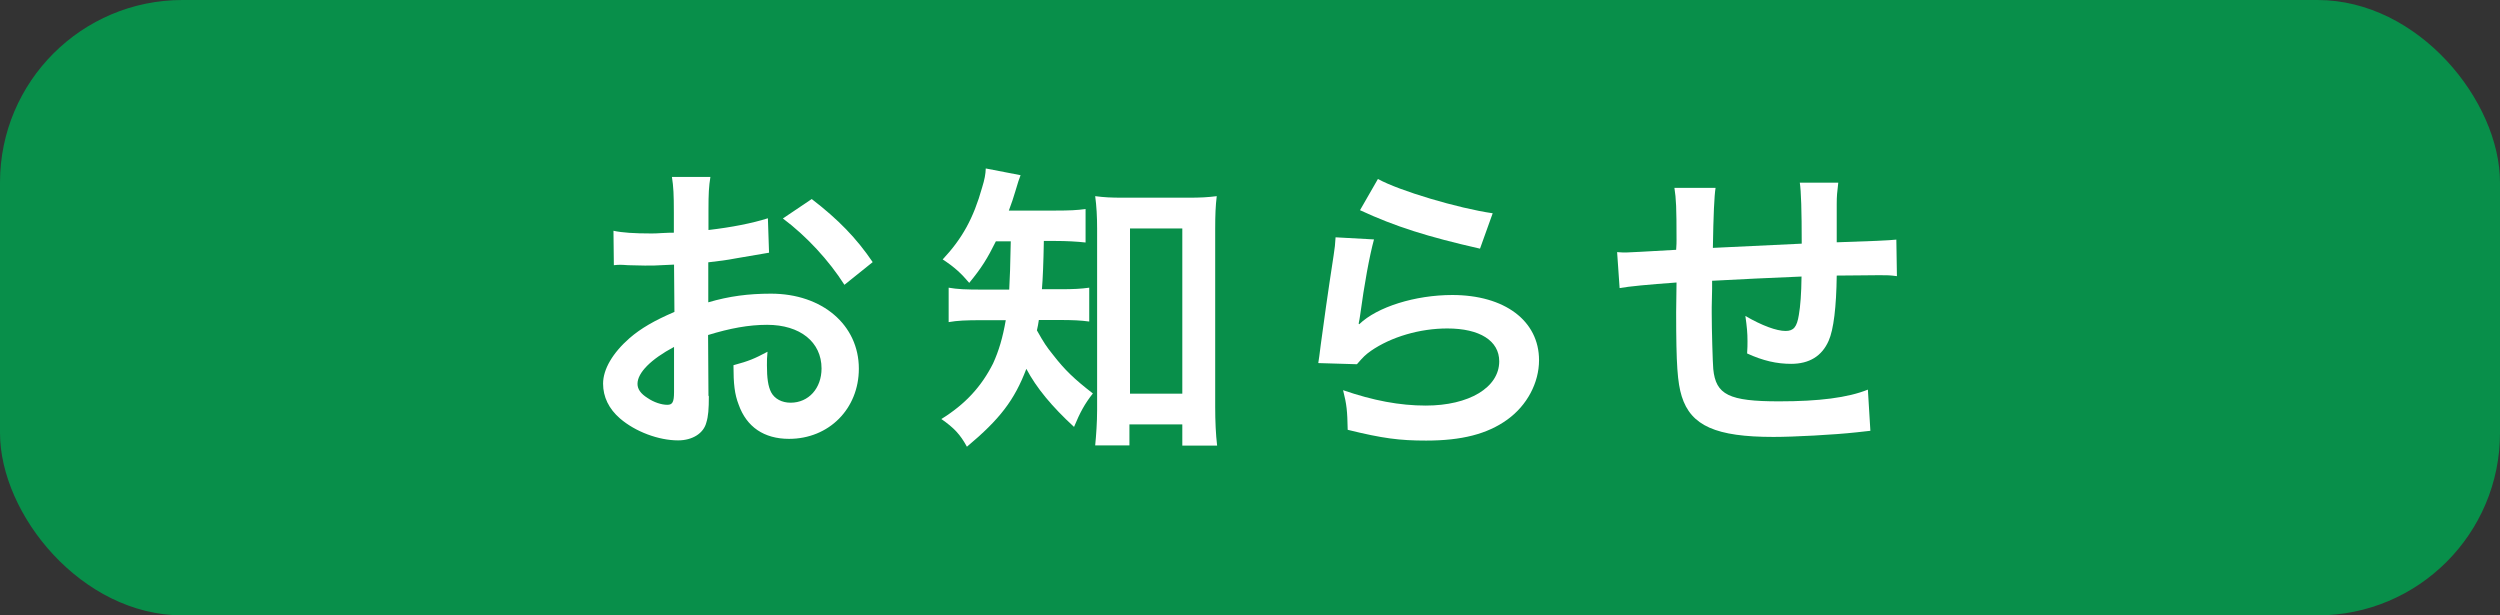 <?xml version="1.0" encoding="UTF-8"?><svg id="_イコン" xmlns="http://www.w3.org/2000/svg" viewBox="0 0 130 32"><rect x="0" y="0" width="130" height="32" fill="#333333" stroke="none"/><defs><style>.cls-1{fill:#fff;}.cls-2{fill:#088f4a;}</style></defs><rect class="cls-2" x="0" y="0" width="130" height="32" rx="9.49" ry="9.49"/><g><path class="cls-1" d="M36.86,20.61c0,.66-.03,1.04-.13,1.36-.14,.56-.72,.93-1.47,.93-1.01,0-2.22-.45-3.02-1.14-.58-.5-.88-1.12-.88-1.81,0-.75,.5-1.6,1.38-2.37,.58-.5,1.28-.91,2.33-1.36l-.02-2.46q-.13,0-.66,.03c-.24,.02-.46,.02-.86,.02-.24,0-.69-.02-.88-.02-.21-.02-.35-.02-.4-.02-.06,0-.19,0-.33,.02l-.02-1.79c.45,.1,1.09,.14,1.94,.14,.16,0,.33,0,.56-.02,.38-.02,.46-.02,.64-.02v-1.06c0-.91-.02-1.33-.1-1.84h2c-.08,.51-.1,.85-.1,1.74v1.02c1.2-.14,2.27-.35,3.09-.61l.06,1.79c-.29,.05-.59,.1-1.7,.29-.53,.1-.85,.14-1.46,.21v2.08c1.09-.32,2.09-.45,3.26-.45,2.67,0,4.57,1.63,4.57,3.9,0,2.08-1.55,3.65-3.63,3.65-1.3,0-2.21-.62-2.62-1.78-.21-.54-.27-1.07-.27-2.05,.82-.22,1.09-.34,1.77-.7-.03,.3-.03,.45-.03,.7,0,.67,.06,1.1,.22,1.41,.18,.34,.56,.54,1.01,.54,.94,0,1.61-.75,1.61-1.78,0-1.38-1.12-2.27-2.83-2.27-.96,0-1.93,.18-3.07,.53l.02,3.15Zm-1.81-2.57c-1.2,.64-1.9,1.34-1.9,1.92,0,.27,.16,.51,.53,.74,.32,.22,.72,.35,1.02,.35,.27,0,.35-.14,.35-.67v-2.33Zm8.86-3.23c-.8-1.26-1.97-2.53-3.2-3.45l1.5-1.01c1.39,1.07,2.32,2.03,3.17,3.28l-1.47,1.18Z"/><path class="cls-1" d="M51.79,12.54c-.45,.91-.75,1.39-1.39,2.17-.42-.5-.77-.82-1.38-1.22,1.02-1.09,1.6-2.14,2.05-3.74,.13-.42,.18-.69,.19-.99l1.81,.35c-.08,.21-.13,.35-.27,.83-.1,.34-.19,.61-.34,1.01h2.41c.75,0,1.14-.02,1.58-.08v1.74c-.46-.05-.98-.08-1.58-.08h-.59q-.03,1.7-.1,2.51h.96c.69,0,1.06-.02,1.5-.08v1.76c-.43-.06-.86-.08-1.55-.08h-1.07c-.03,.22-.05,.3-.1,.54,.37,.66,.5,.85,.83,1.26,.62,.8,1.1,1.26,2.08,2.02-.42,.53-.67,.99-.98,1.74-1.15-1.06-1.95-2.02-2.48-3.02-.62,1.63-1.38,2.62-3.09,4.05-.35-.64-.67-.98-1.33-1.44,1.26-.78,2.09-1.7,2.69-2.89,.3-.66,.5-1.33,.66-2.25h-1.23c-.85,0-1.28,.02-1.74,.1v-1.79c.46,.08,.86,.1,1.79,.1h1.36c.03-.5,.06-1.34,.08-2.51h-.78Zm6.94,10.62h-1.78c.05-.51,.1-1.2,.1-1.84V11.9c0-.64-.03-1.17-.1-1.7,.46,.06,.78,.08,1.47,.08h3.36c.64,0,1.02-.02,1.49-.08-.06,.51-.08,.96-.08,1.7v9.26c0,.74,.03,1.42,.1,2.01h-1.81v-1.1h-2.75v1.09Zm.03-2.69h2.72V11.88h-2.72v8.59Z"/><path class="cls-1" d="M71.45,12.44c-.24,.88-.51,2.37-.72,3.93q-.03,.22-.08,.46l.03,.03c.93-.9,2.91-1.52,4.84-1.52,2.72,0,4.51,1.34,4.51,3.39,0,1.17-.62,2.35-1.65,3.09-1.04,.75-2.37,1.09-4.22,1.09-1.38,0-2.25-.11-4.08-.56-.02-.99-.05-1.31-.24-2.06,1.57,.54,2.94,.8,4.3,.8,2.25,0,3.82-.94,3.82-2.3,0-1.07-1.01-1.71-2.7-1.71-1.42,0-2.91,.43-3.98,1.17-.29,.21-.38,.3-.72,.69l-2.01-.06c.05-.29,.05-.35,.13-.96,.13-.99,.38-2.77,.67-4.65,.06-.38,.08-.58,.1-.93l2,.11Zm.21-3.13c1.1,.61,4.16,1.52,5.96,1.78l-.66,1.84c-2.73-.62-4.41-1.15-6.24-2l.93-1.62Z"/><path class="cls-1" d="M97.27,22.4q-.18,.02-.72,.08c-1.17,.13-3.28,.24-4.33,.24-2.99,0-4.29-.58-4.77-2.11-.22-.72-.29-1.62-.29-4.37,0-.24,0-.3,.02-1.55q-2.24,.16-2.96,.29l-.13-1.87c.22,.02,.38,.02,.46,.02,.14,0,1.02-.05,2.61-.14,.02-.26,.02-.4,.02-.5,0-1.7-.02-2.14-.11-2.72h2.14q-.1,.59-.14,3.12,2.24-.11,4.62-.22,0-2.54-.1-3.17h2c-.06,.51-.08,.7-.08,1.1v2q2.58-.08,3.1-.14l.03,1.9c-.37-.05-.51-.05-.91-.05-.56,0-1.47,.02-2.22,.02-.02,1.62-.16,2.81-.42,3.39-.35,.8-1.01,1.2-1.95,1.2-.75,0-1.46-.16-2.29-.54,.02-.32,.02-.42,.02-.64,0-.43-.03-.74-.11-1.31,.86,.5,1.62,.78,2.09,.78,.42,0,.59-.21,.69-.83,.08-.46,.13-1.1,.14-2q-2.43,.1-4.65,.22v.43q0,.08-.02,.93v.34c0,.83,.05,2.57,.08,2.89,.13,1.34,.82,1.68,3.42,1.68,2.08,0,3.58-.19,4.62-.61l.13,2.14Z"/></g></svg>